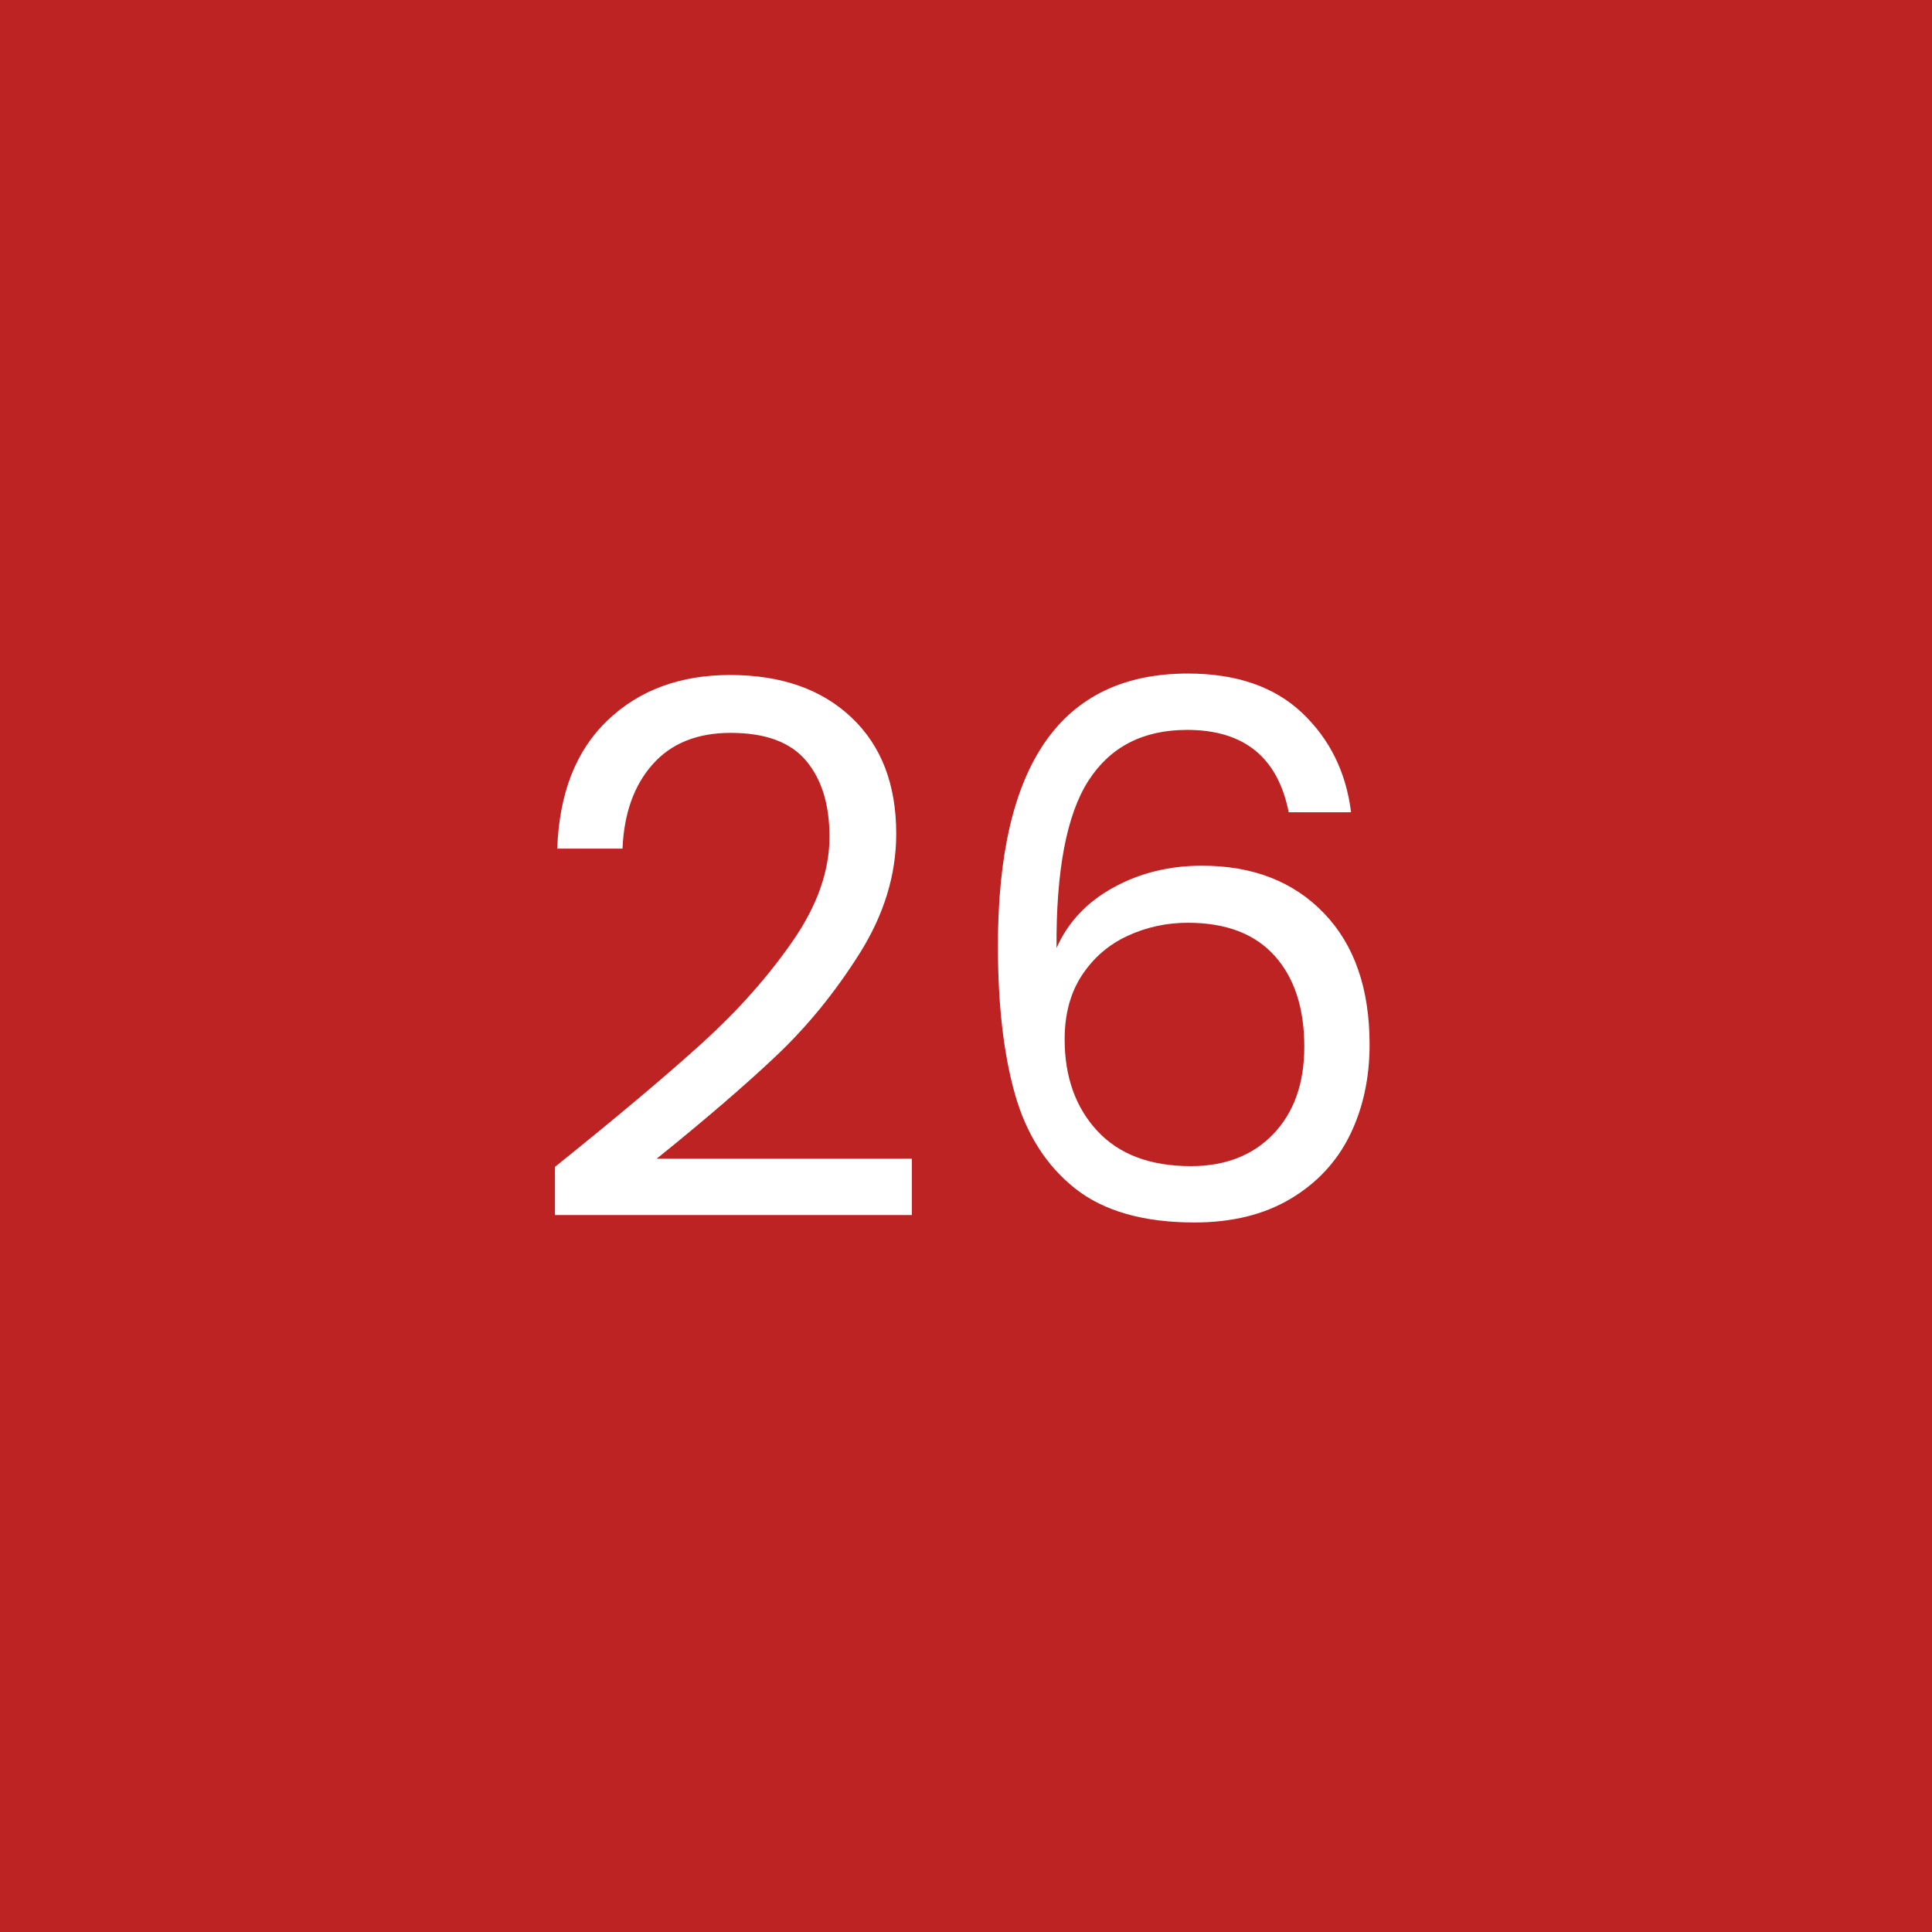 <svg xmlns="http://www.w3.org/2000/svg" xmlns:xlink="http://www.w3.org/1999/xlink" width="500" zoomAndPan="magnify" viewBox="0 0 375 375" height="500" preserveAspectRatio="xMidYMid meet" version="1.0"><defs><g/></defs><rect x="-37.5" width="450" fill="#ffffff" y="-37.5" height="450" fill-opacity="1"/><rect x="-37.5" width="450" fill="#bd2323" y="-37.5" height="450" fill-opacity="1"/><g fill="#ffffff" fill-opacity="1"><g transform="translate(100.379, 237)"><g><path d="M 7.344 -10.516 C 19.531 -20.305 29.082 -28.344 36 -34.625 C 42.914 -40.914 48.75 -47.492 53.5 -54.359 C 58.25 -61.223 60.625 -67.969 60.625 -74.594 C 60.625 -80.832 59.109 -85.75 56.078 -89.344 C 53.055 -92.945 48.188 -94.75 41.469 -94.75 C 34.945 -94.75 29.883 -92.707 26.281 -88.625 C 22.676 -84.551 20.734 -79.102 20.453 -72.281 L 7.781 -72.281 C 8.164 -83.039 11.426 -91.348 17.562 -97.203 C 23.707 -103.055 31.629 -105.984 41.328 -105.984 C 51.211 -105.984 59.055 -103.242 64.859 -97.766 C 70.672 -92.297 73.578 -84.766 73.578 -75.172 C 73.578 -67.203 71.203 -59.445 66.453 -51.906 C 61.703 -44.375 56.301 -37.75 50.25 -32.031 C 44.207 -26.32 36.484 -19.676 27.078 -12.094 L 76.609 -12.094 L 76.609 -1.156 L 7.344 -1.156 Z M 7.344 -10.516 "/></g></g></g><g fill="#ffffff" fill-opacity="1"><g transform="translate(183.179, 237)"><g><path d="M 66.953 -79.344 C 64.848 -90 58.273 -95.328 47.234 -95.328 C 38.691 -95.328 32.305 -92.035 28.078 -85.453 C 23.859 -78.879 21.797 -68.055 21.891 -52.984 C 24.098 -57.984 27.77 -61.895 32.906 -64.719 C 38.039 -67.551 43.773 -68.969 50.109 -68.969 C 59.992 -68.969 67.891 -65.895 73.797 -59.75 C 79.703 -53.613 82.656 -45.117 82.656 -34.266 C 82.656 -27.742 81.383 -21.891 78.844 -16.703 C 76.301 -11.516 72.457 -7.383 67.312 -4.312 C 62.176 -1.25 55.961 0.281 48.672 0.281 C 38.785 0.281 31.055 -1.922 25.484 -6.328 C 19.922 -10.742 16.035 -16.836 13.828 -24.609 C 11.617 -32.391 10.516 -41.992 10.516 -53.422 C 10.516 -88.648 22.801 -106.266 47.375 -106.266 C 56.781 -106.266 64.172 -103.723 69.547 -98.641 C 74.922 -93.555 78.094 -87.125 79.062 -79.344 Z M 47.375 -57.891 C 43.25 -57.891 39.359 -57.047 35.703 -55.359 C 32.055 -53.68 29.102 -51.141 26.844 -47.734 C 24.594 -44.328 23.469 -40.176 23.469 -35.281 C 23.469 -27.988 25.578 -22.062 29.797 -17.5 C 34.023 -12.938 40.078 -10.656 47.953 -10.656 C 54.672 -10.656 60.02 -12.742 64 -16.922 C 67.988 -21.098 69.984 -26.738 69.984 -33.844 C 69.984 -41.332 68.062 -47.211 64.219 -51.484 C 60.383 -55.754 54.77 -57.891 47.375 -57.891 Z M 47.375 -57.891 "/></g></g></g></svg>